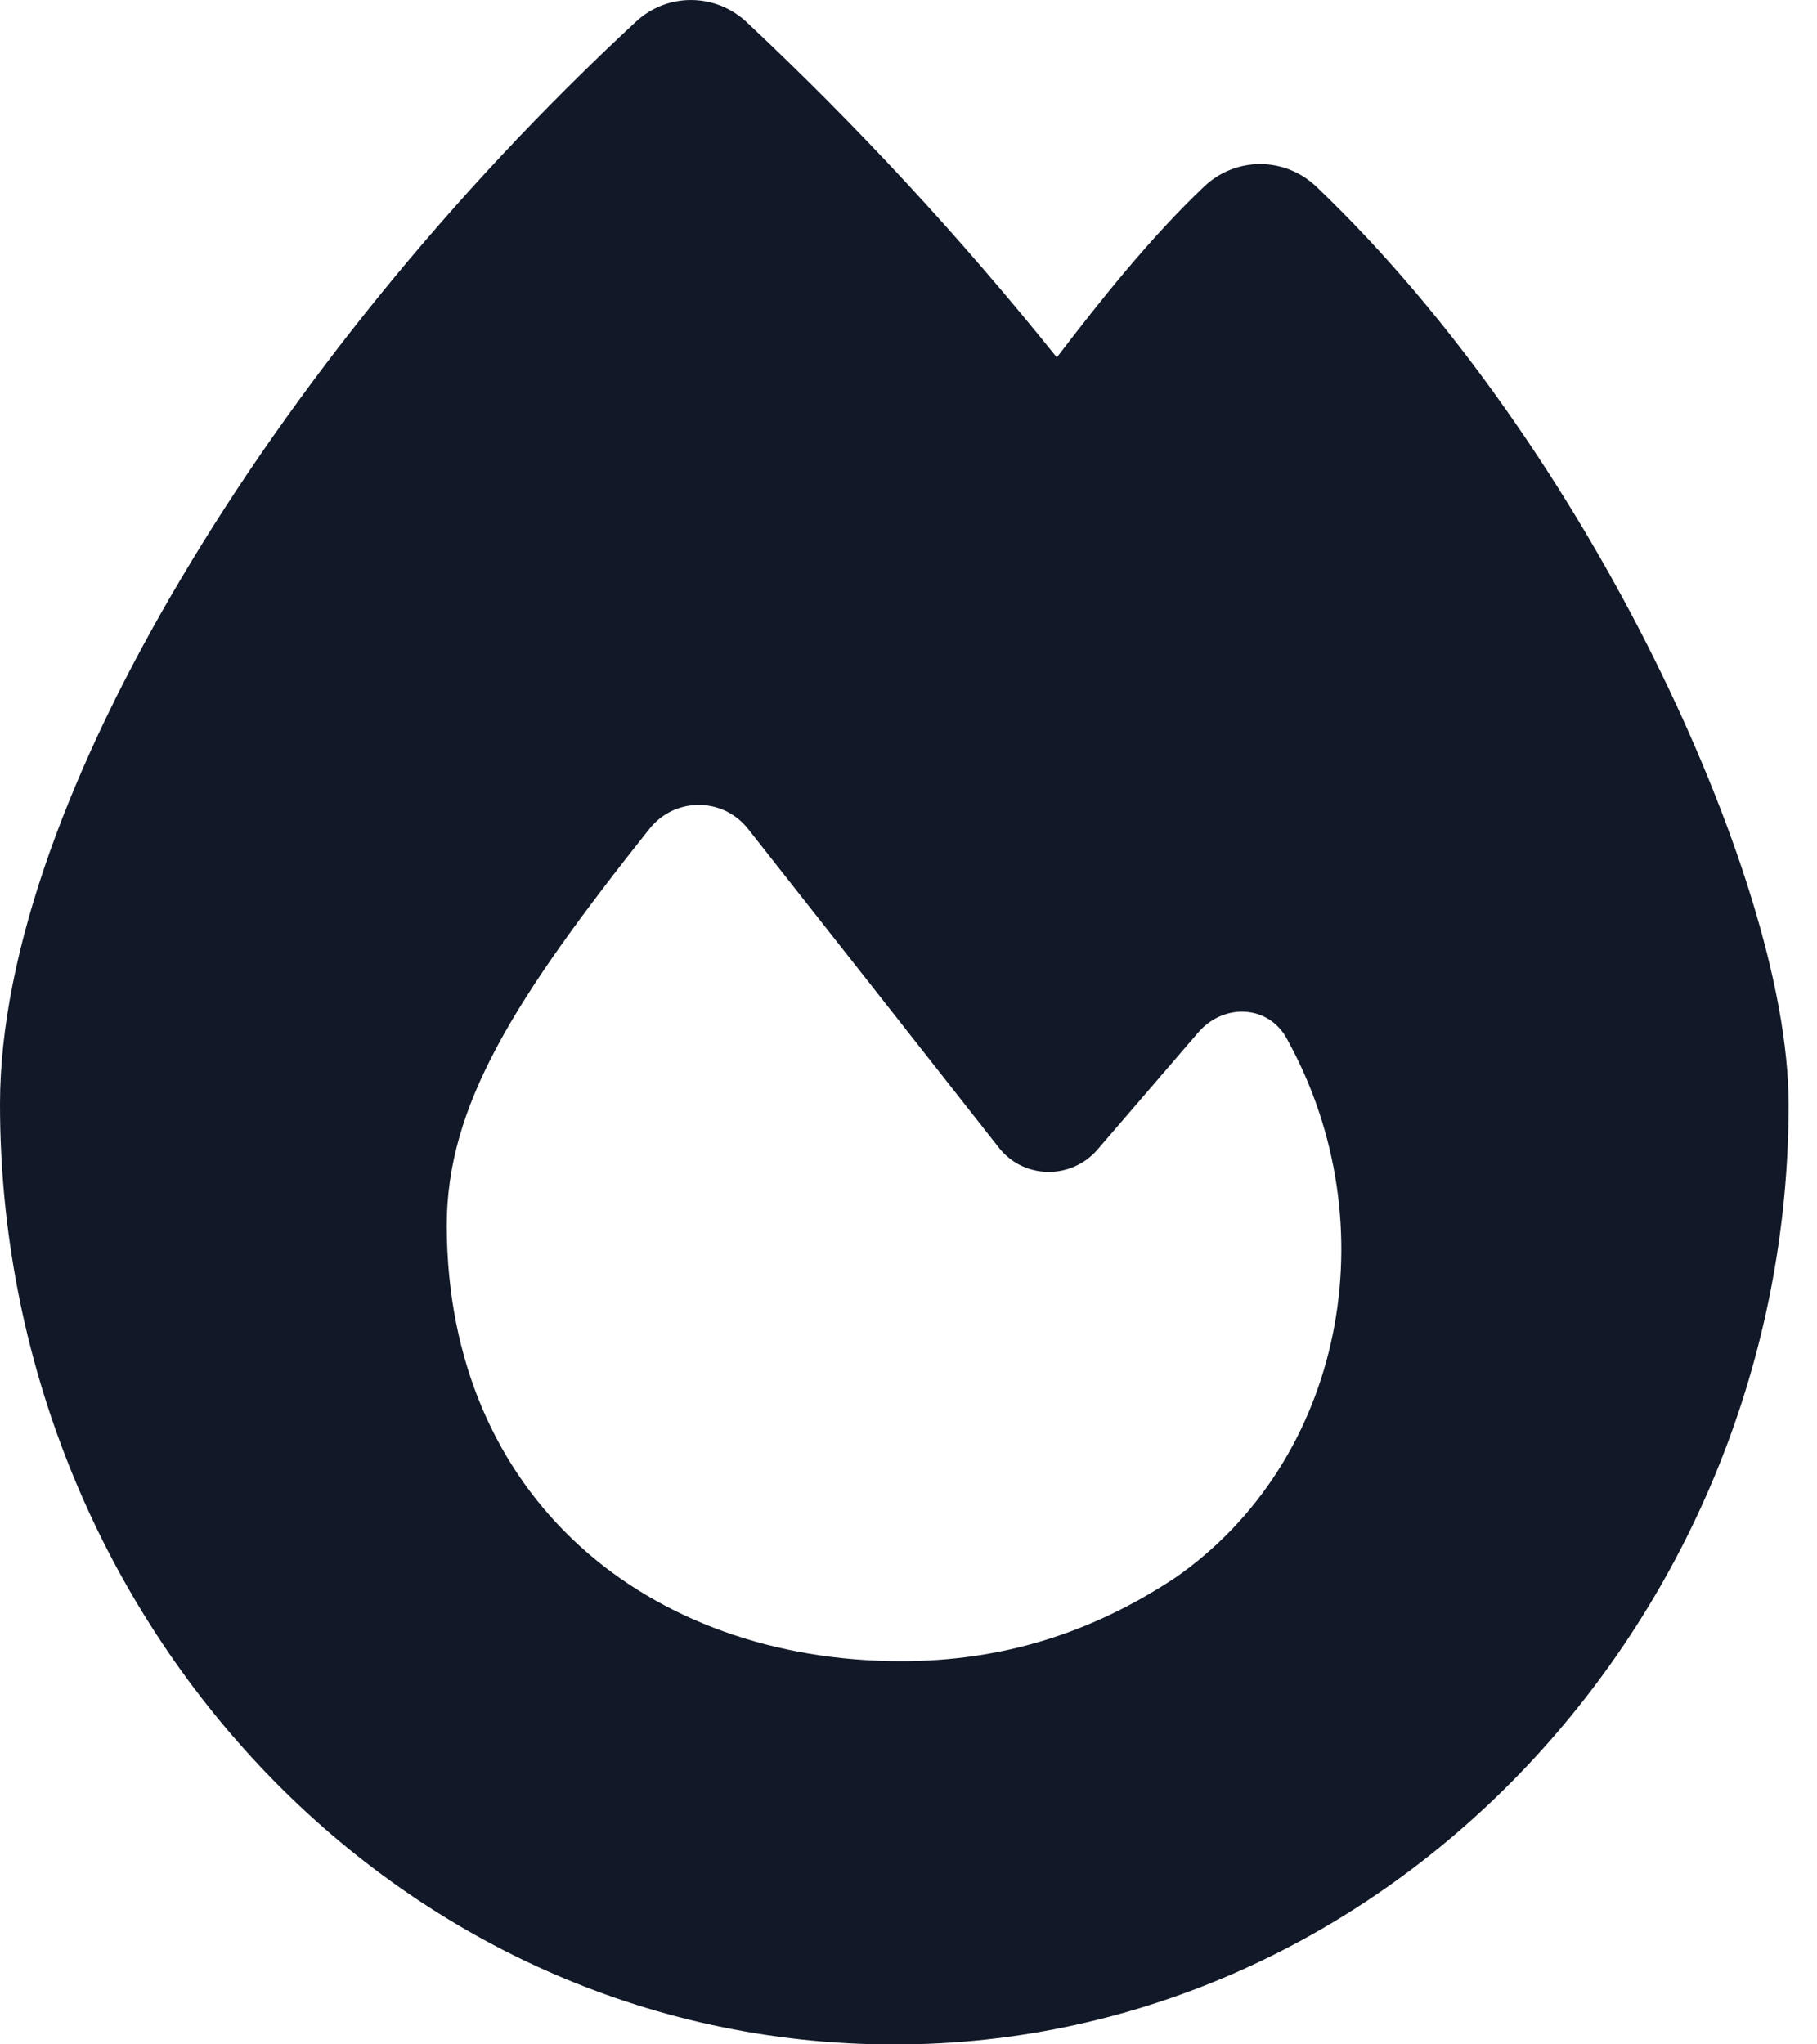<svg width="16" height="18" viewBox="0 0 16 18" fill="none" xmlns="http://www.w3.org/2000/svg">
<path d="M5.6 0.191C5.875 -0.066 6.3 -0.062 6.574 0.194C7.545 1.105 8.455 2.086 9.306 3.147C9.693 2.641 10.132 2.089 10.607 1.639C10.884 1.379 11.313 1.379 11.591 1.643C12.807 2.803 13.838 4.336 14.562 5.791C15.275 7.226 15.75 8.692 15.75 9.725C15.75 14.211 12.241 18.001 7.875 18.001C3.459 18.001 0 14.207 0 9.722C0 8.372 0.626 6.723 1.596 5.092C2.577 3.436 3.962 1.709 5.6 0.191ZM7.935 14.626C8.824 14.626 9.612 14.38 10.354 13.888C11.834 12.854 12.231 10.787 11.341 9.163C11.183 8.846 10.779 8.825 10.55 9.092L9.664 10.122C9.432 10.39 9.014 10.383 8.796 10.105C8.216 9.367 7.179 8.048 6.588 7.299C6.367 7.018 5.945 7.015 5.72 7.296C4.532 8.79 3.934 9.732 3.934 10.79C3.938 13.198 5.716 14.626 7.935 14.626Z" fill="#111827"/>
</svg>
